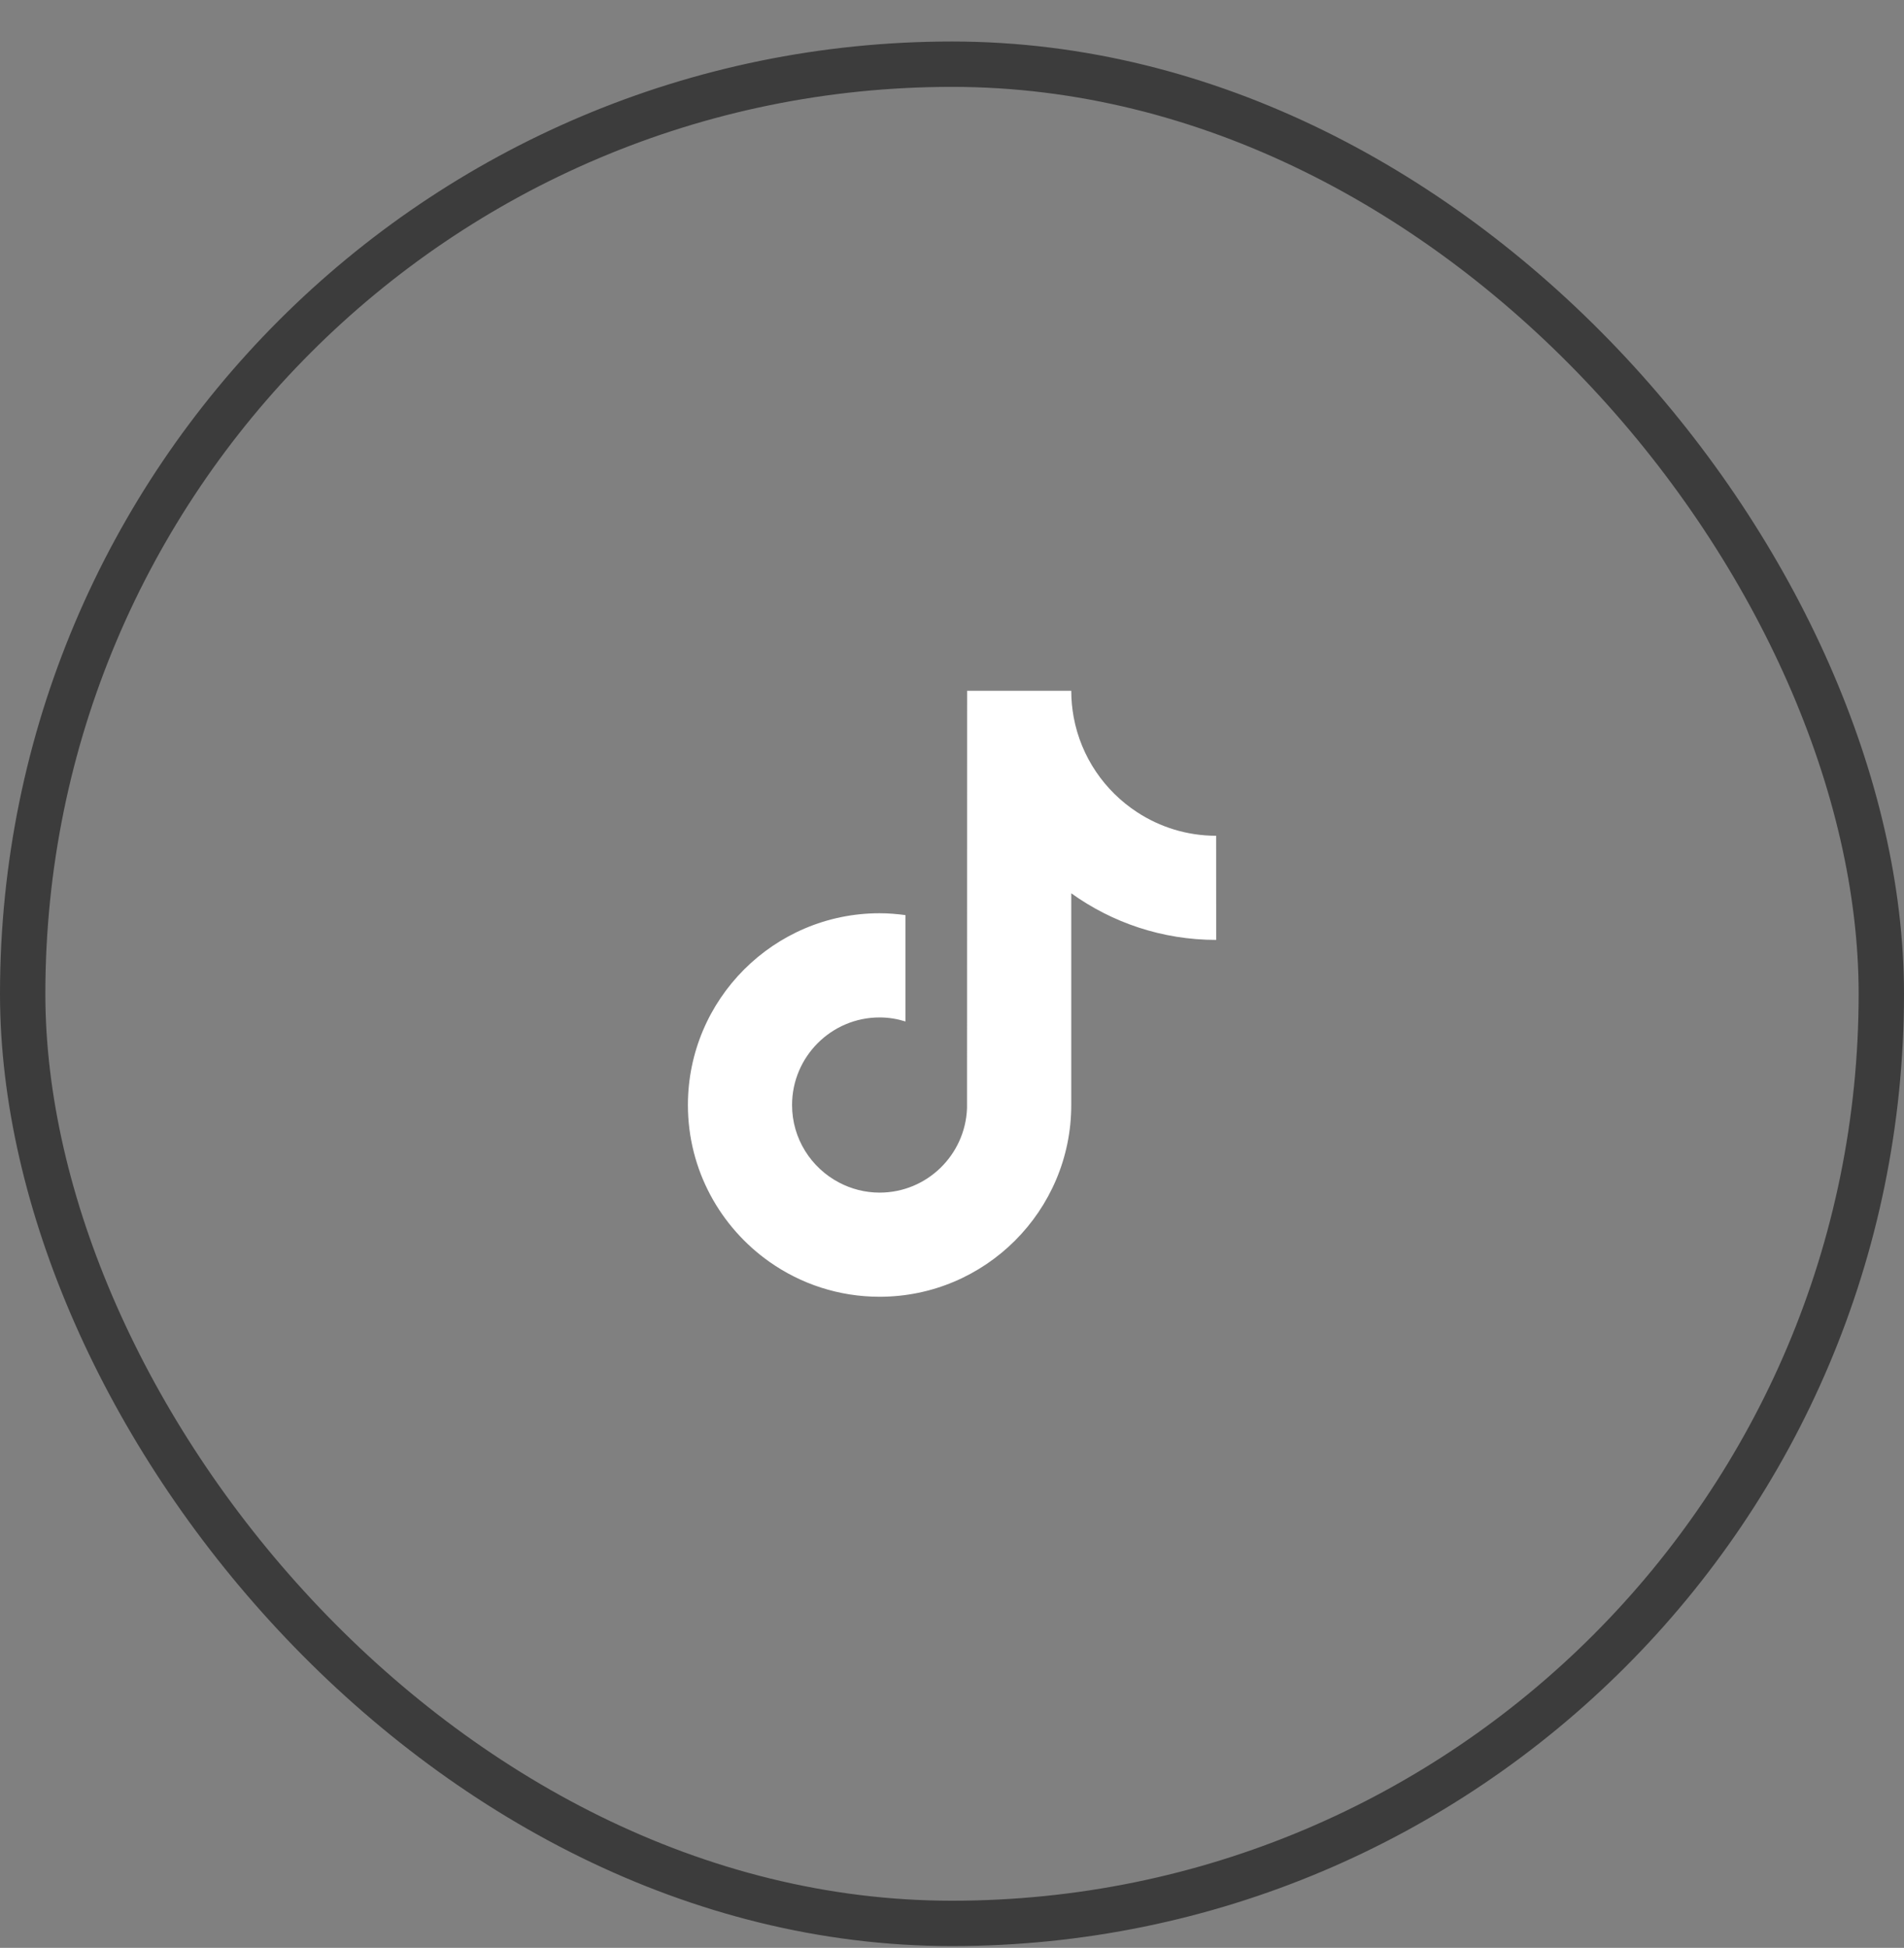 <svg width="44" height="45" viewBox="0 0 44 45" fill="none" xmlns="http://www.w3.org/2000/svg">
<rect x="0" y="0" width="44" height="45" fill="#808080" stroke="none"/>
<rect x="0.524" y="1.483" width="42.952" height="42.952" rx="21.476" stroke="#3C3C3C" stroke-width="1.048"/>
<g clip-path="url(#clip0_429_508)">
<path d="M28.105 21.714C26.857 21.714 25.7 21.315 24.756 20.637V25.529C24.756 27.972 22.769 29.958 20.326 29.958C19.383 29.958 18.507 29.661 17.788 29.156C16.646 28.354 15.897 27.027 15.897 25.529C15.897 23.086 17.884 21.098 20.327 21.098C20.53 21.098 20.728 21.115 20.924 21.141V21.711V23.598C20.735 23.539 20.535 23.505 20.327 23.505C19.212 23.505 18.304 24.413 18.304 25.529C18.304 26.306 18.745 26.98 19.389 27.319C19.67 27.467 19.989 27.552 20.328 27.552C21.417 27.552 22.306 26.685 22.347 25.604L22.349 15.959H24.756C24.756 16.168 24.776 16.371 24.812 16.57C24.982 17.487 25.526 18.274 26.28 18.765C26.805 19.108 27.432 19.308 28.104 19.308L28.105 21.714Z" fill="white"/>
</g>
<defs>
<clipPath id="clip0_429_508">
<rect width="14" height="14" fill="white" transform="translate(15 15.959)"/>
</clipPath>
</defs>
</svg>
